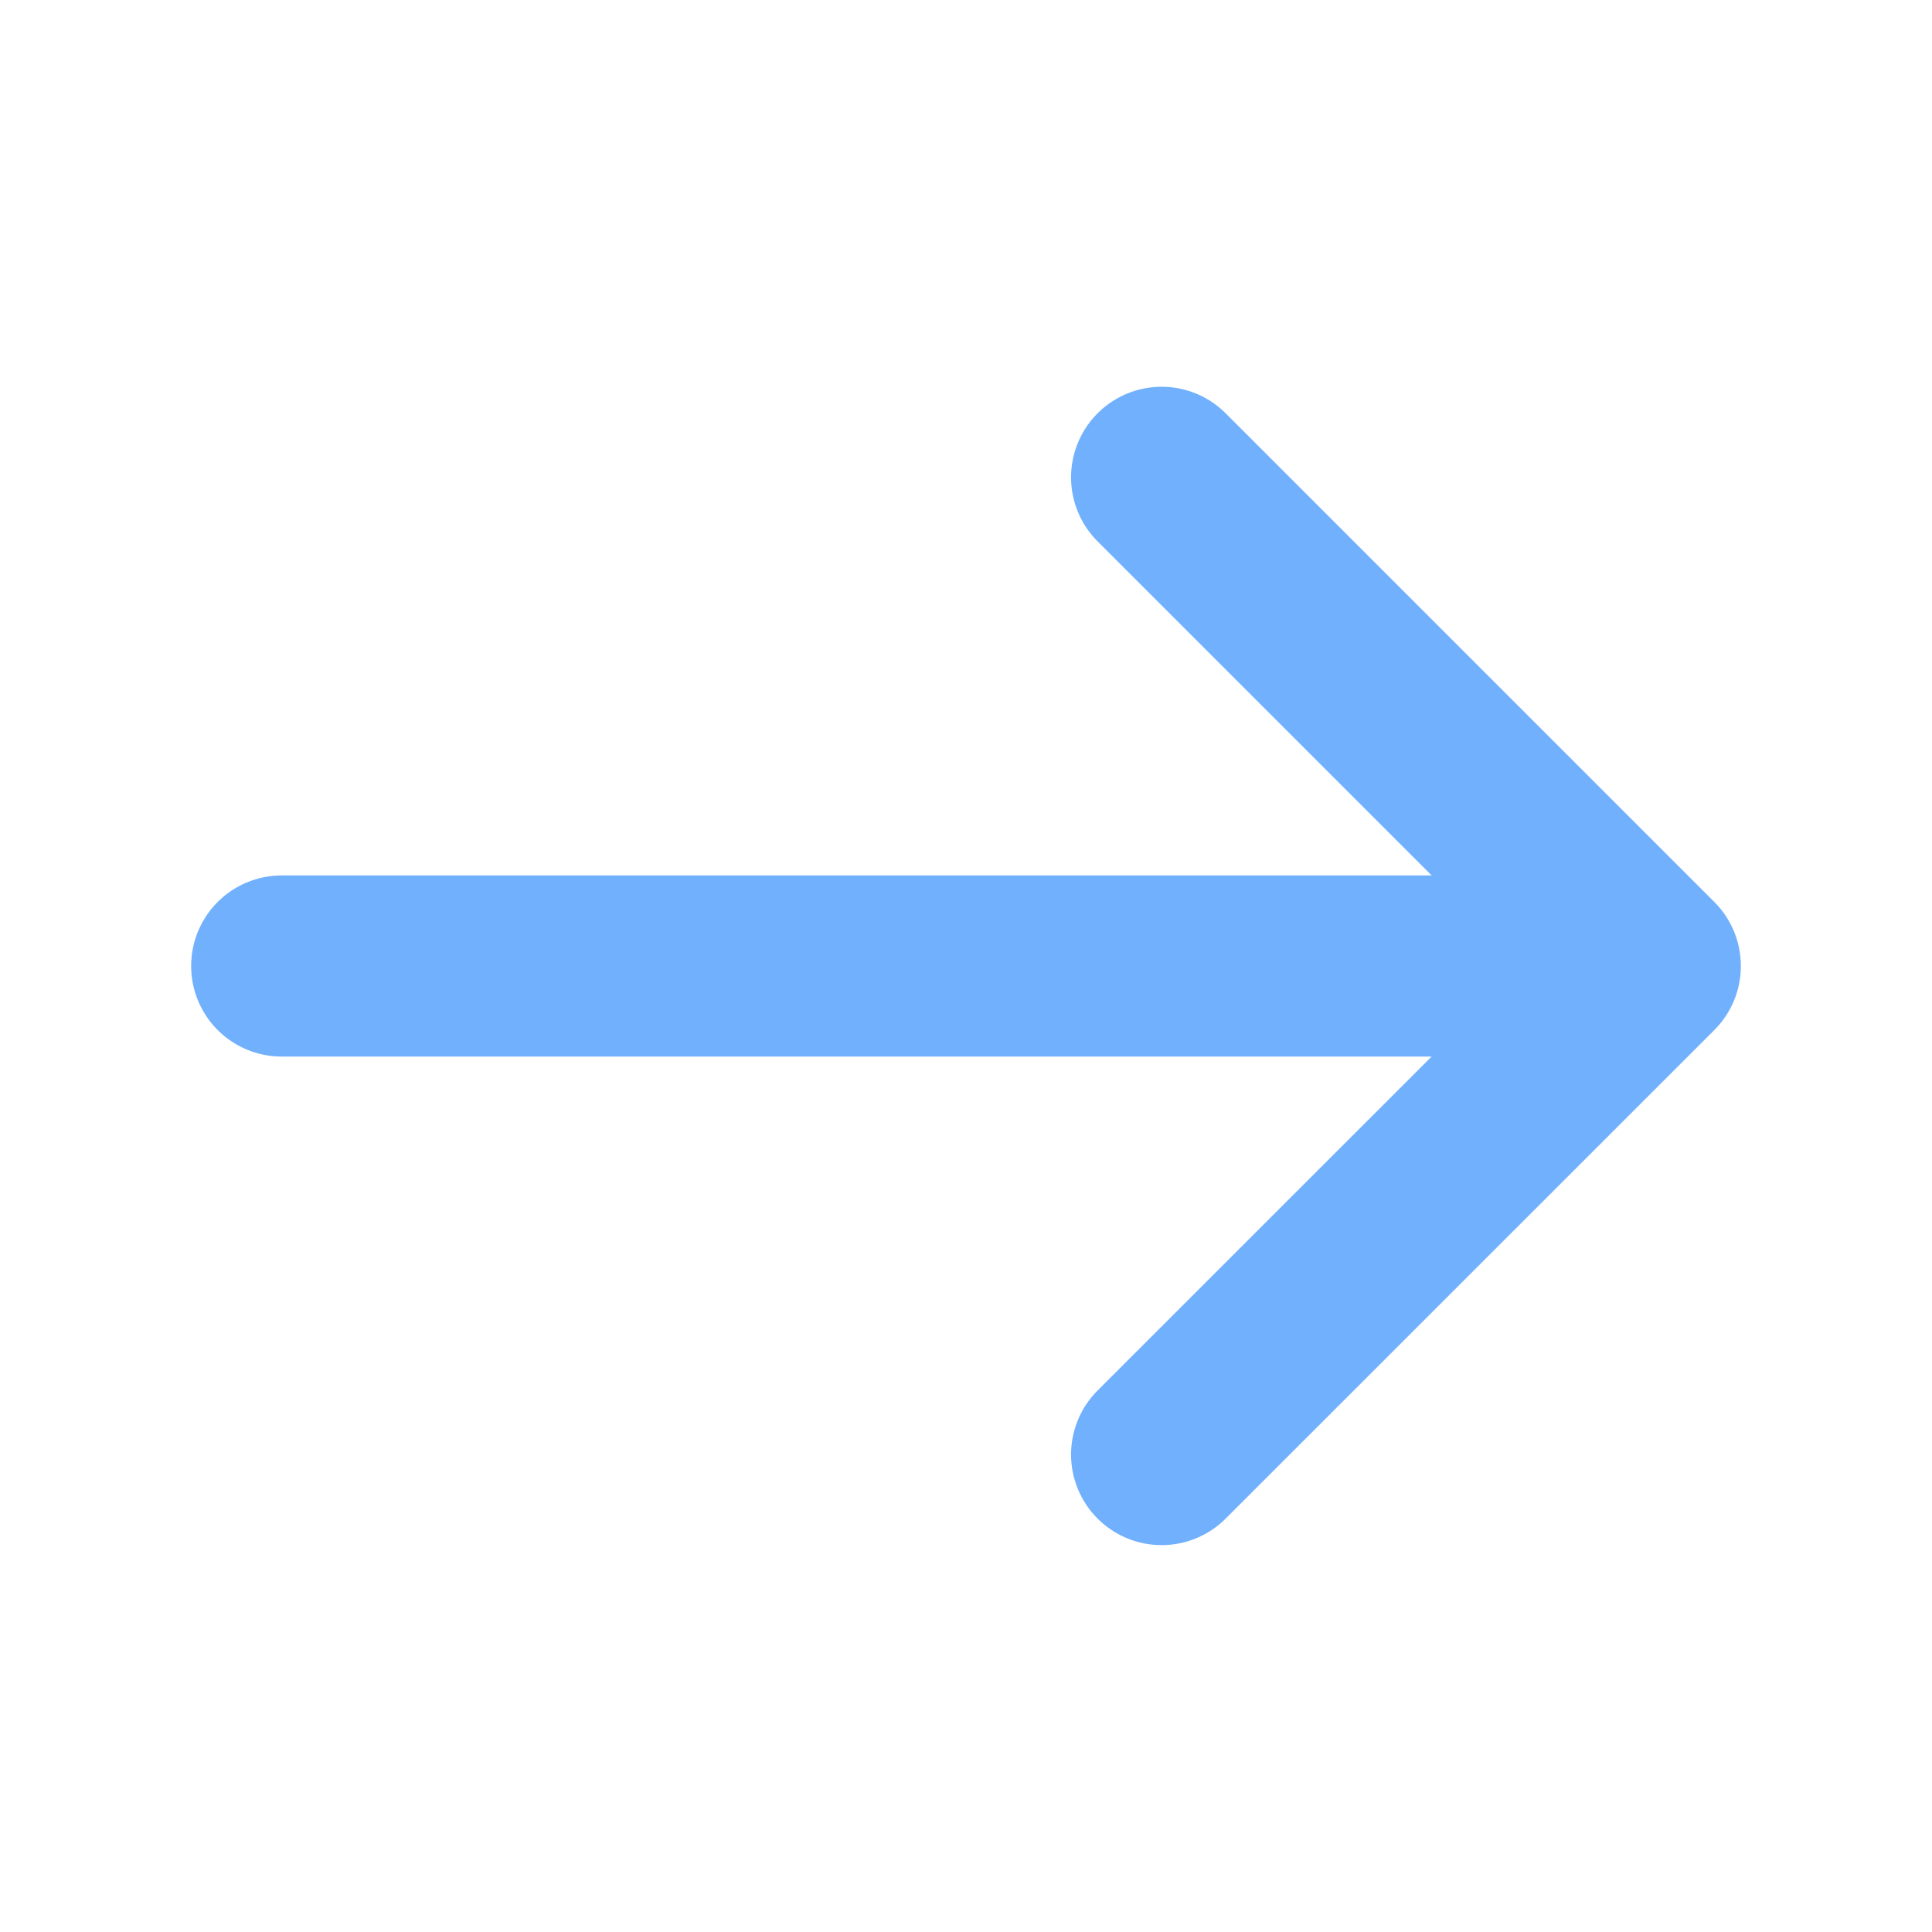<svg width="16" height="16" viewBox="0 0 16 16" fill="none" xmlns="http://www.w3.org/2000/svg">
<path d="M9.62 3.953L13.667 8L9.62 12.046" stroke="#71B0FD" stroke-width="1.5" stroke-miterlimit="10" stroke-linecap="round" stroke-linejoin="round"/>
<path d="M2.333 8H13.553" stroke="#71B0FD" stroke-width="1.5" stroke-miterlimit="10" stroke-linecap="round" stroke-linejoin="round"/>
</svg>
